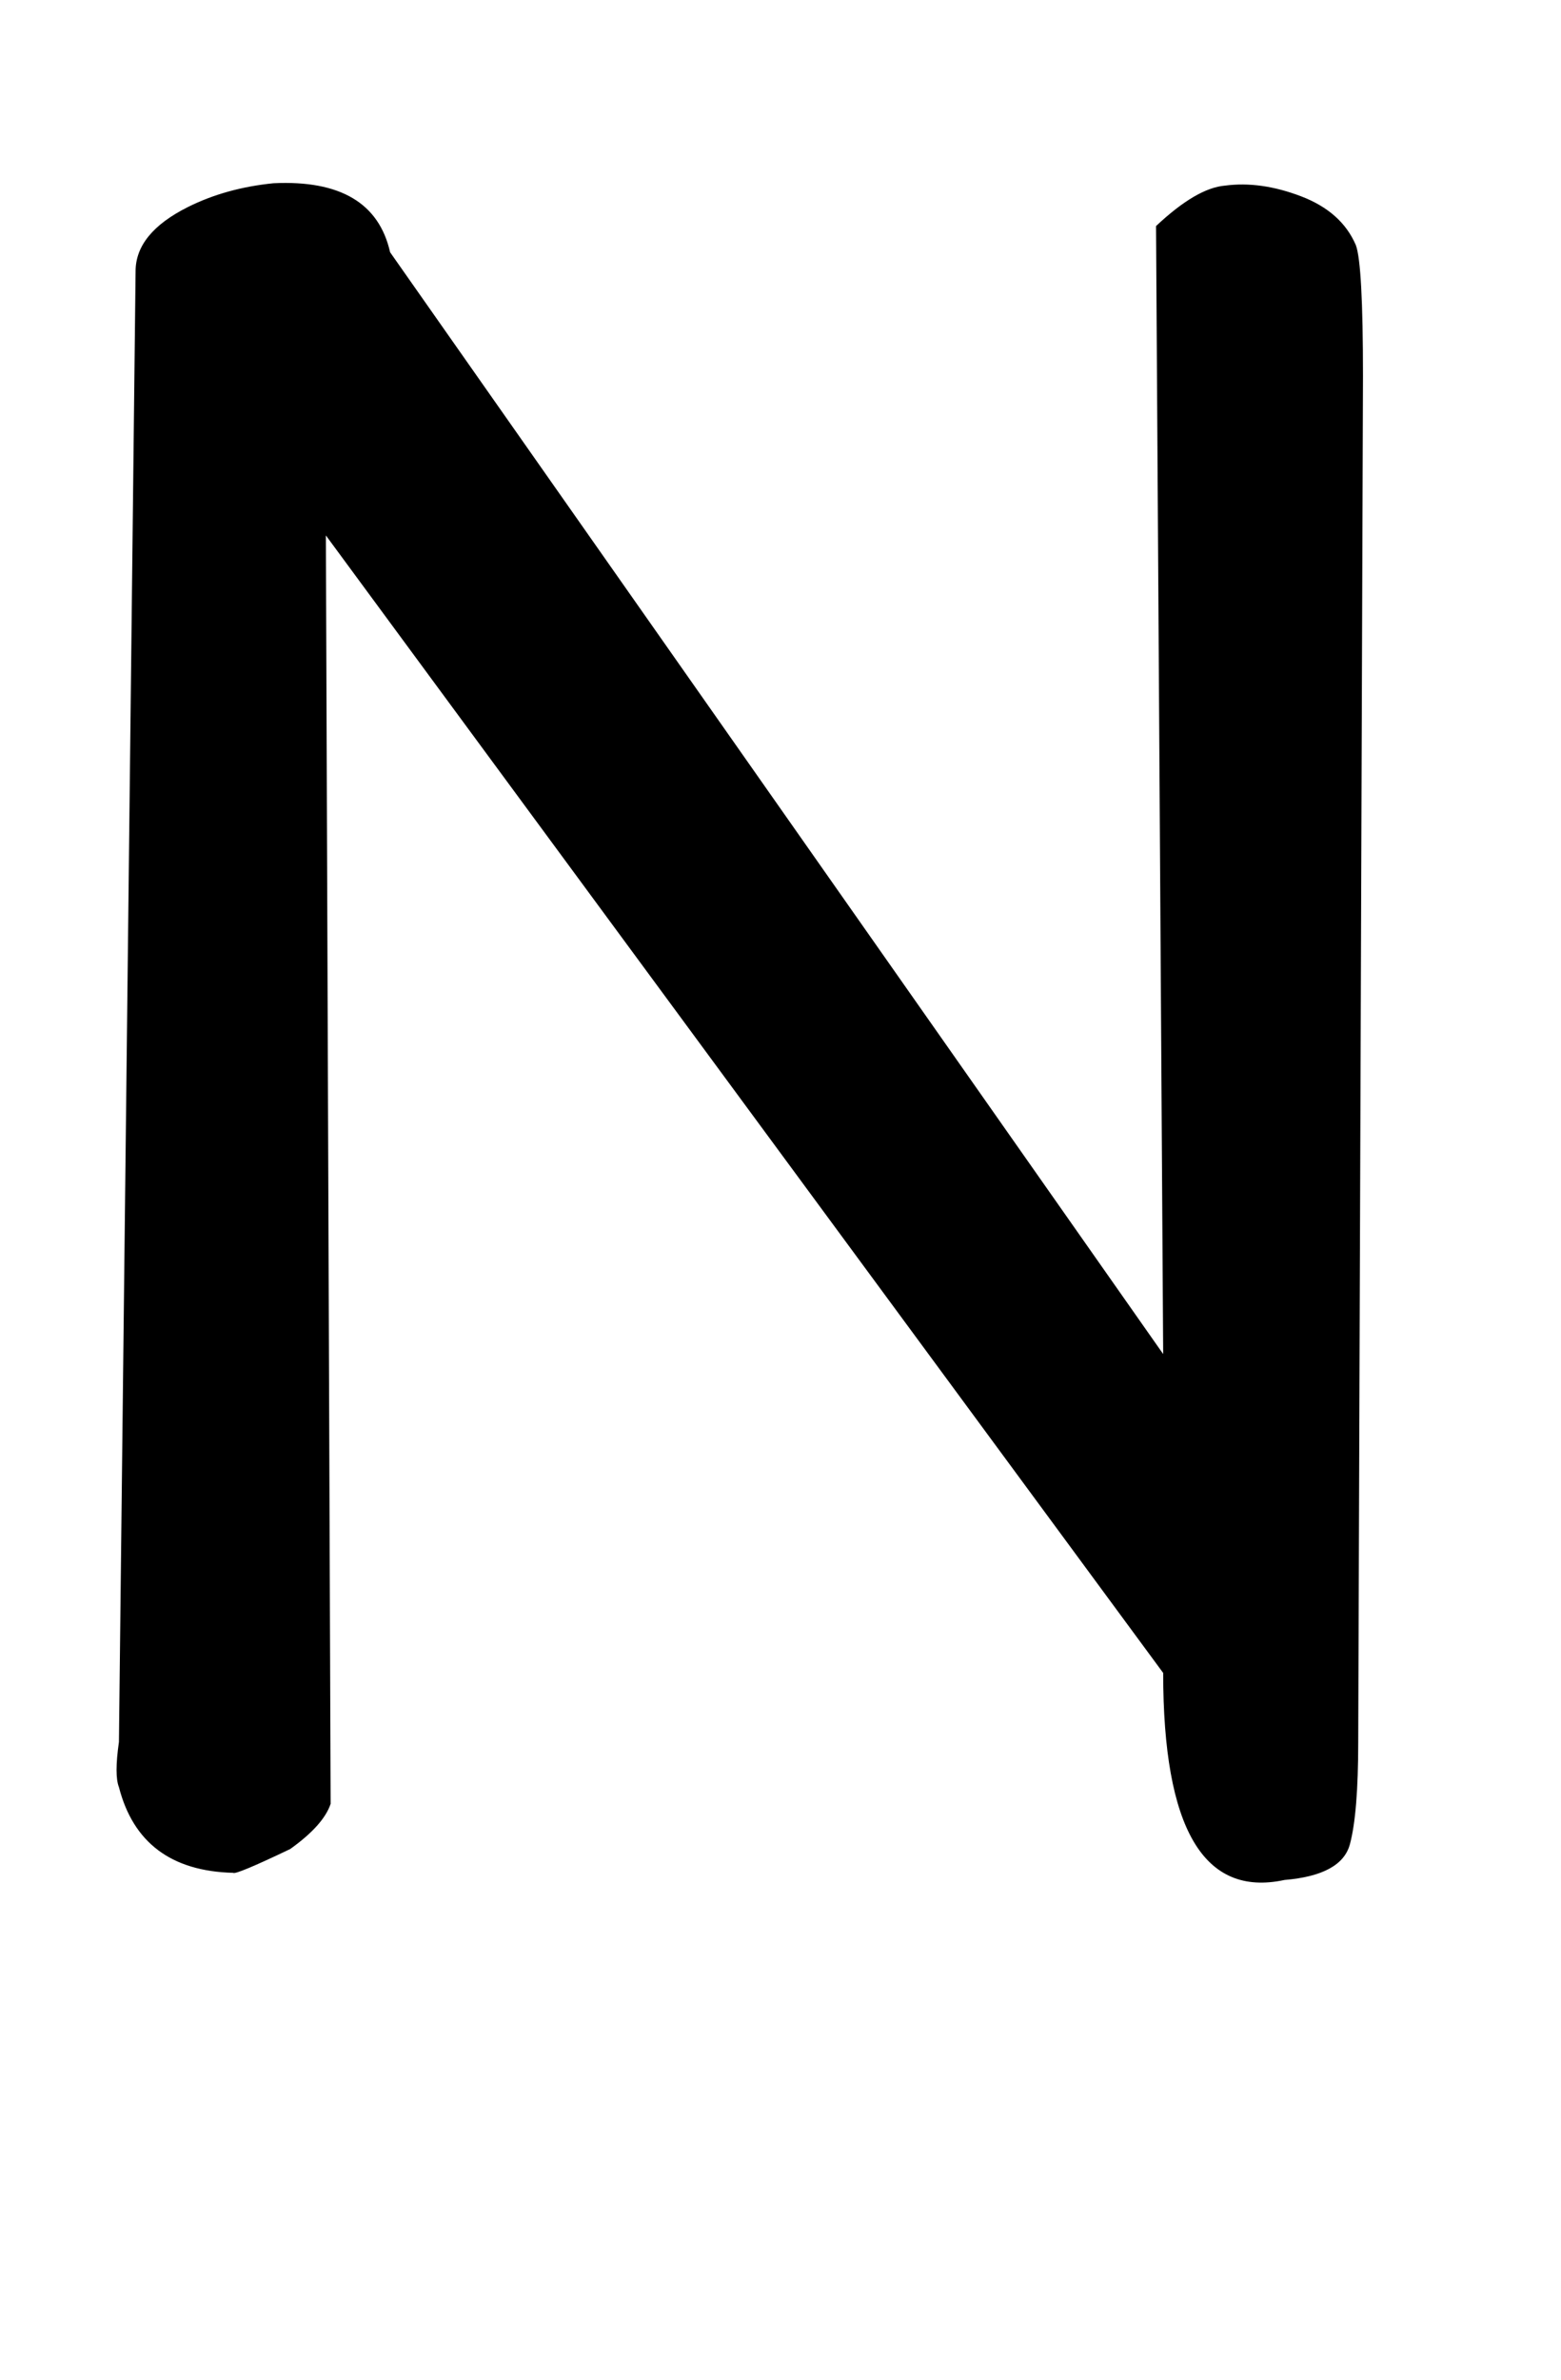 <!-- Generated by IcoMoon.io -->
<svg version="1.1" xmlns="http://www.w3.org/2000/svg" width="21" height="32" viewBox="0 0 21 32">
<title>yen</title>
<path d="M4.384 7.2l0.064 17.056q-0.096 0.288-0.544 0.608-0.736 0.352-0.768 0.32-1.248-0.032-1.536-1.152-0.064-0.16 0-0.608l0.224-19.776q0-0.512 0.704-0.864 0.256-0.128 0.544-0.208t0.608-0.112q1.344-0.064 1.568 0.928l10.4 14.816-0.096-15.168q0.544-0.512 0.928-0.544 0.48-0.064 1.024 0.144t0.736 0.656q0.096 0.256 0.096 1.76l-0.064 18.368q0 0.96-0.112 1.376t-0.88 0.48q-1.632 0.352-1.632-2.784z"></path>
</svg>
